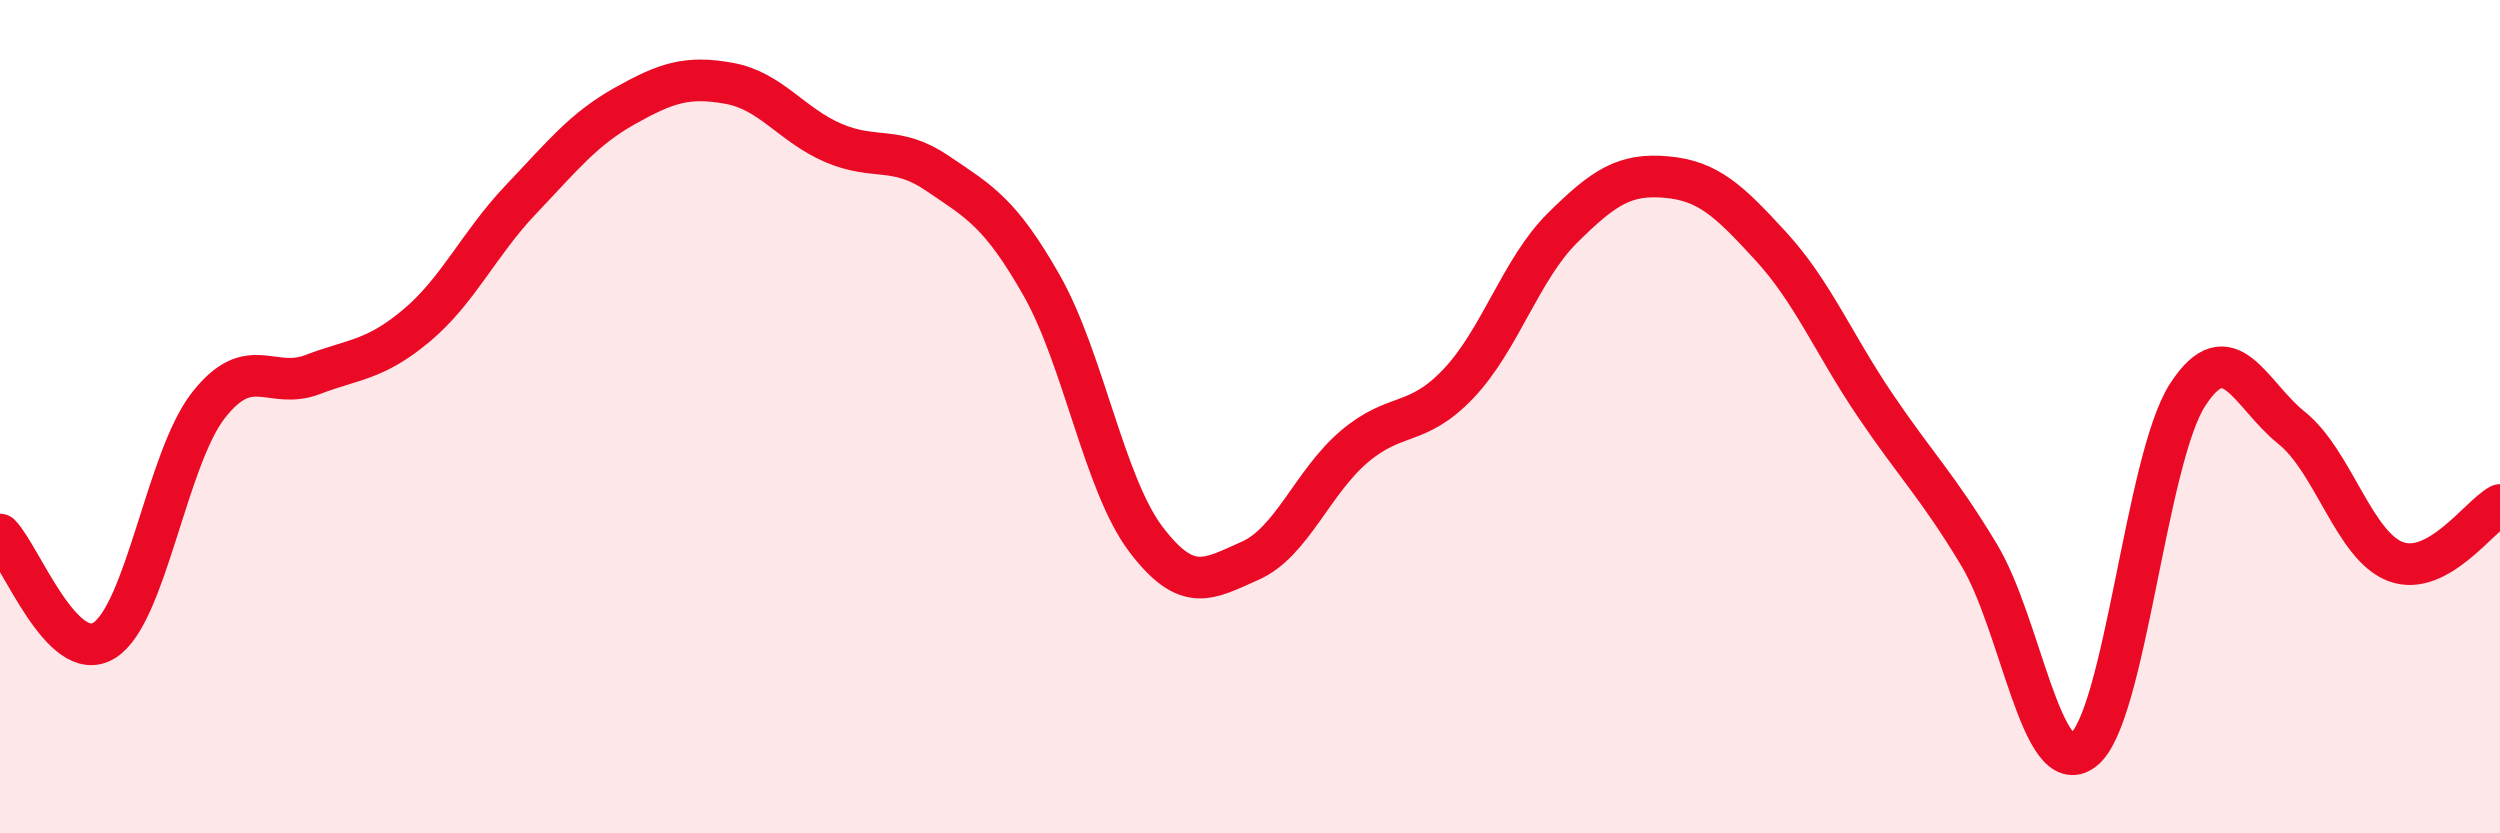 
    <svg width="60" height="20" viewBox="0 0 60 20" xmlns="http://www.w3.org/2000/svg">
      <path
        d="M 0,12.83 C 0.5,13.34 1.5,15.99 2.5,15.37 C 3.5,14.75 4,11.01 5,9.73 C 6,8.45 6.5,9.37 7.5,8.99 C 8.5,8.61 9,8.65 10,7.81 C 11,6.97 11.5,5.84 12.5,4.79 C 13.5,3.74 14,3.1 15,2.54 C 16,1.98 16.5,1.82 17.5,2 C 18.5,2.18 19,3 20,3.43 C 21,3.86 21.5,3.48 22.5,4.16 C 23.5,4.84 24,5.09 25,6.85 C 26,8.61 26.5,11.62 27.5,12.94 C 28.5,14.26 29,13.9 30,13.46 C 31,13.02 31.5,11.57 32.5,10.72 C 33.5,9.87 34,10.26 35,9.21 C 36,8.16 36.5,6.46 37.5,5.47 C 38.5,4.48 39,4.16 40,4.25 C 41,4.34 41.5,4.82 42.5,5.91 C 43.5,7 44,8.24 45,9.72 C 46,11.2 46.5,11.66 47.5,13.32 C 48.5,14.98 49,18.77 50,18 C 51,17.23 51.5,11.03 52.5,9.48 C 53.5,7.93 54,9.47 55,10.27 C 56,11.07 56.5,13.11 57.5,13.48 C 58.5,13.85 59.5,12.39 60,12.12L60 20L0 20Z"
        fill="#EB0A25"
        opacity="0.1"
        stroke-linecap="round"
        stroke-linejoin="round"
      />
      <path
        d="M 0,12.83 C 0.5,13.34 1.5,15.99 2.5,15.37 C 3.5,14.75 4,11.01 5,9.73 C 6,8.45 6.5,9.37 7.5,8.99 C 8.5,8.61 9,8.65 10,7.81 C 11,6.97 11.5,5.84 12.5,4.79 C 13.5,3.74 14,3.1 15,2.54 C 16,1.98 16.5,1.82 17.5,2 C 18.5,2.18 19,3 20,3.43 C 21,3.86 21.5,3.48 22.5,4.16 C 23.5,4.84 24,5.09 25,6.85 C 26,8.61 26.5,11.62 27.5,12.94 C 28.5,14.26 29,13.9 30,13.46 C 31,13.02 31.5,11.57 32.5,10.72 C 33.5,9.87 34,10.26 35,9.21 C 36,8.16 36.5,6.46 37.5,5.47 C 38.5,4.48 39,4.16 40,4.25 C 41,4.34 41.5,4.82 42.5,5.91 C 43.5,7 44,8.24 45,9.72 C 46,11.2 46.5,11.66 47.5,13.32 C 48.5,14.98 49,18.77 50,18 C 51,17.23 51.5,11.03 52.5,9.48 C 53.5,7.93 54,9.47 55,10.27 C 56,11.07 56.5,13.11 57.5,13.48 C 58.5,13.85 59.5,12.39 60,12.12"
        stroke="#EB0A25"
        stroke-width="1"
        fill="none"
        stroke-linecap="round"
        stroke-linejoin="round"
      />
    </svg>
  